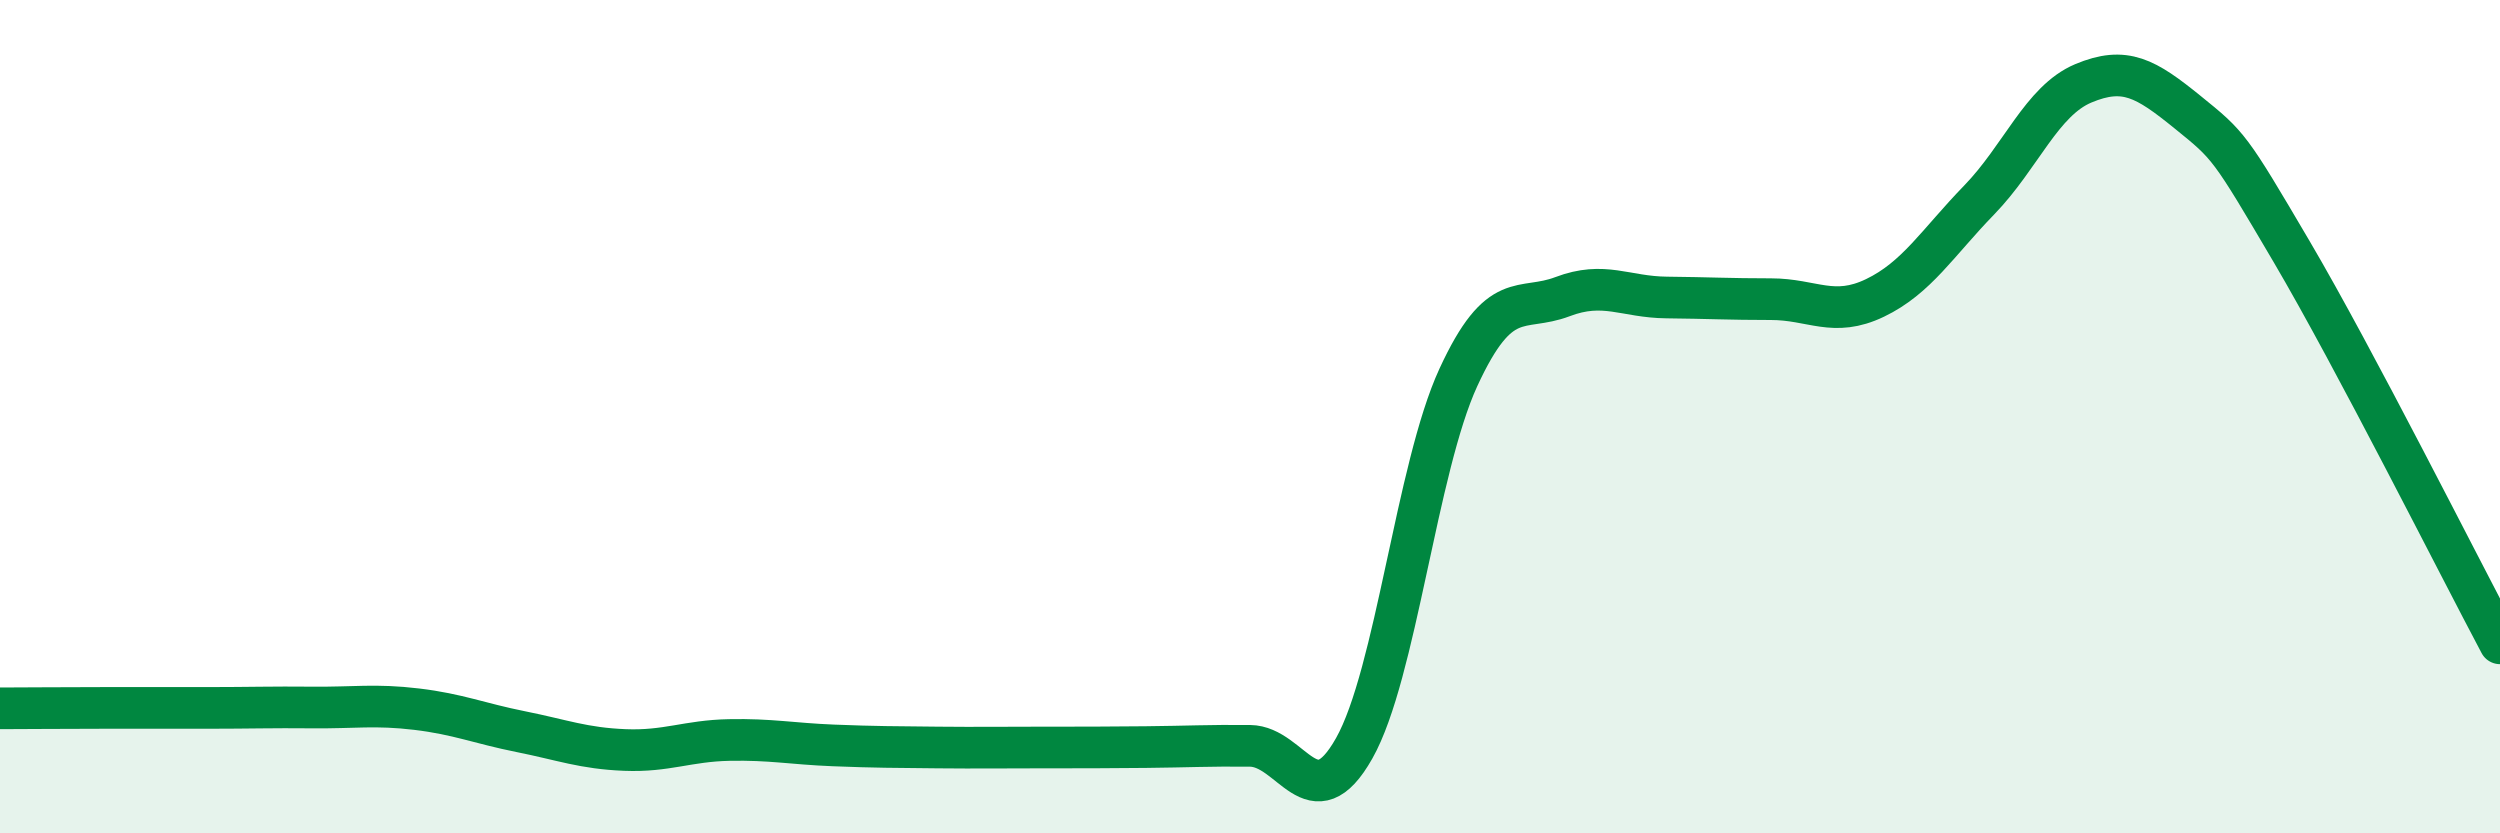 
    <svg width="60" height="20" viewBox="0 0 60 20" xmlns="http://www.w3.org/2000/svg">
      <path
        d="M 0,17 C 0.5,17 1.5,16.99 2.5,16.99 C 3.5,16.99 4,16.99 5,16.99 C 6,16.99 6.5,16.97 7.5,16.98 C 8.5,16.99 9,16.9 10,17.02 C 11,17.14 11.5,17.36 12.5,17.56 C 13.5,17.76 14,17.96 15,18 C 16,18.04 16.5,17.78 17.5,17.76 C 18.5,17.74 19,17.85 20,17.89 C 21,17.93 21.5,17.93 22.5,17.94 C 23.5,17.95 24,17.94 25,17.94 C 26,17.94 26.5,17.94 27.5,17.93 C 28.5,17.92 29,17.89 30,17.9 C 31,17.91 31.5,19.73 32.5,17.96 C 33.5,16.19 34,11.23 35,9.06 C 36,6.89 36.5,7.5 37.5,7.12 C 38.5,6.74 39,7.13 40,7.14 C 41,7.15 41.5,7.18 42.5,7.18 C 43.5,7.18 44,7.63 45,7.15 C 46,6.67 46.5,5.83 47.5,4.8 C 48.5,3.77 49,2.42 50,2 C 51,1.58 51.5,1.88 52.5,2.69 C 53.5,3.5 53.5,3.49 55,6.04 C 56.5,8.59 59,13.56 60,15.44L60 20L0 20Z"
        fill="#008740"
        opacity="0.1"
        stroke-linecap="round"
        stroke-linejoin="round"
      />
      <path
        d="M 0,17 C 0.5,17 1.5,16.99 2.5,16.99 C 3.5,16.99 4,16.99 5,16.99 C 6,16.99 6.5,16.97 7.5,16.98 C 8.5,16.99 9,16.9 10,17.02 C 11,17.14 11.5,17.36 12.5,17.56 C 13.5,17.76 14,17.96 15,18 C 16,18.04 16.5,17.78 17.5,17.76 C 18.5,17.74 19,17.85 20,17.89 C 21,17.93 21.5,17.93 22.5,17.94 C 23.5,17.95 24,17.94 25,17.94 C 26,17.94 26.5,17.94 27.5,17.93 C 28.5,17.92 29,17.89 30,17.9 C 31,17.91 31.5,19.73 32.5,17.96 C 33.5,16.19 34,11.23 35,9.06 C 36,6.89 36.5,7.5 37.5,7.12 C 38.5,6.74 39,7.13 40,7.14 C 41,7.15 41.5,7.18 42.5,7.18 C 43.5,7.18 44,7.63 45,7.15 C 46,6.67 46.5,5.83 47.5,4.8 C 48.5,3.77 49,2.42 50,2 C 51,1.58 51.5,1.88 52.5,2.69 C 53.5,3.5 53.5,3.49 55,6.04 C 56.5,8.59 59,13.56 60,15.44"
        stroke="#008740"
        stroke-width="1"
        fill="none"
        stroke-linecap="round"
        stroke-linejoin="round"
      />
    </svg>
  